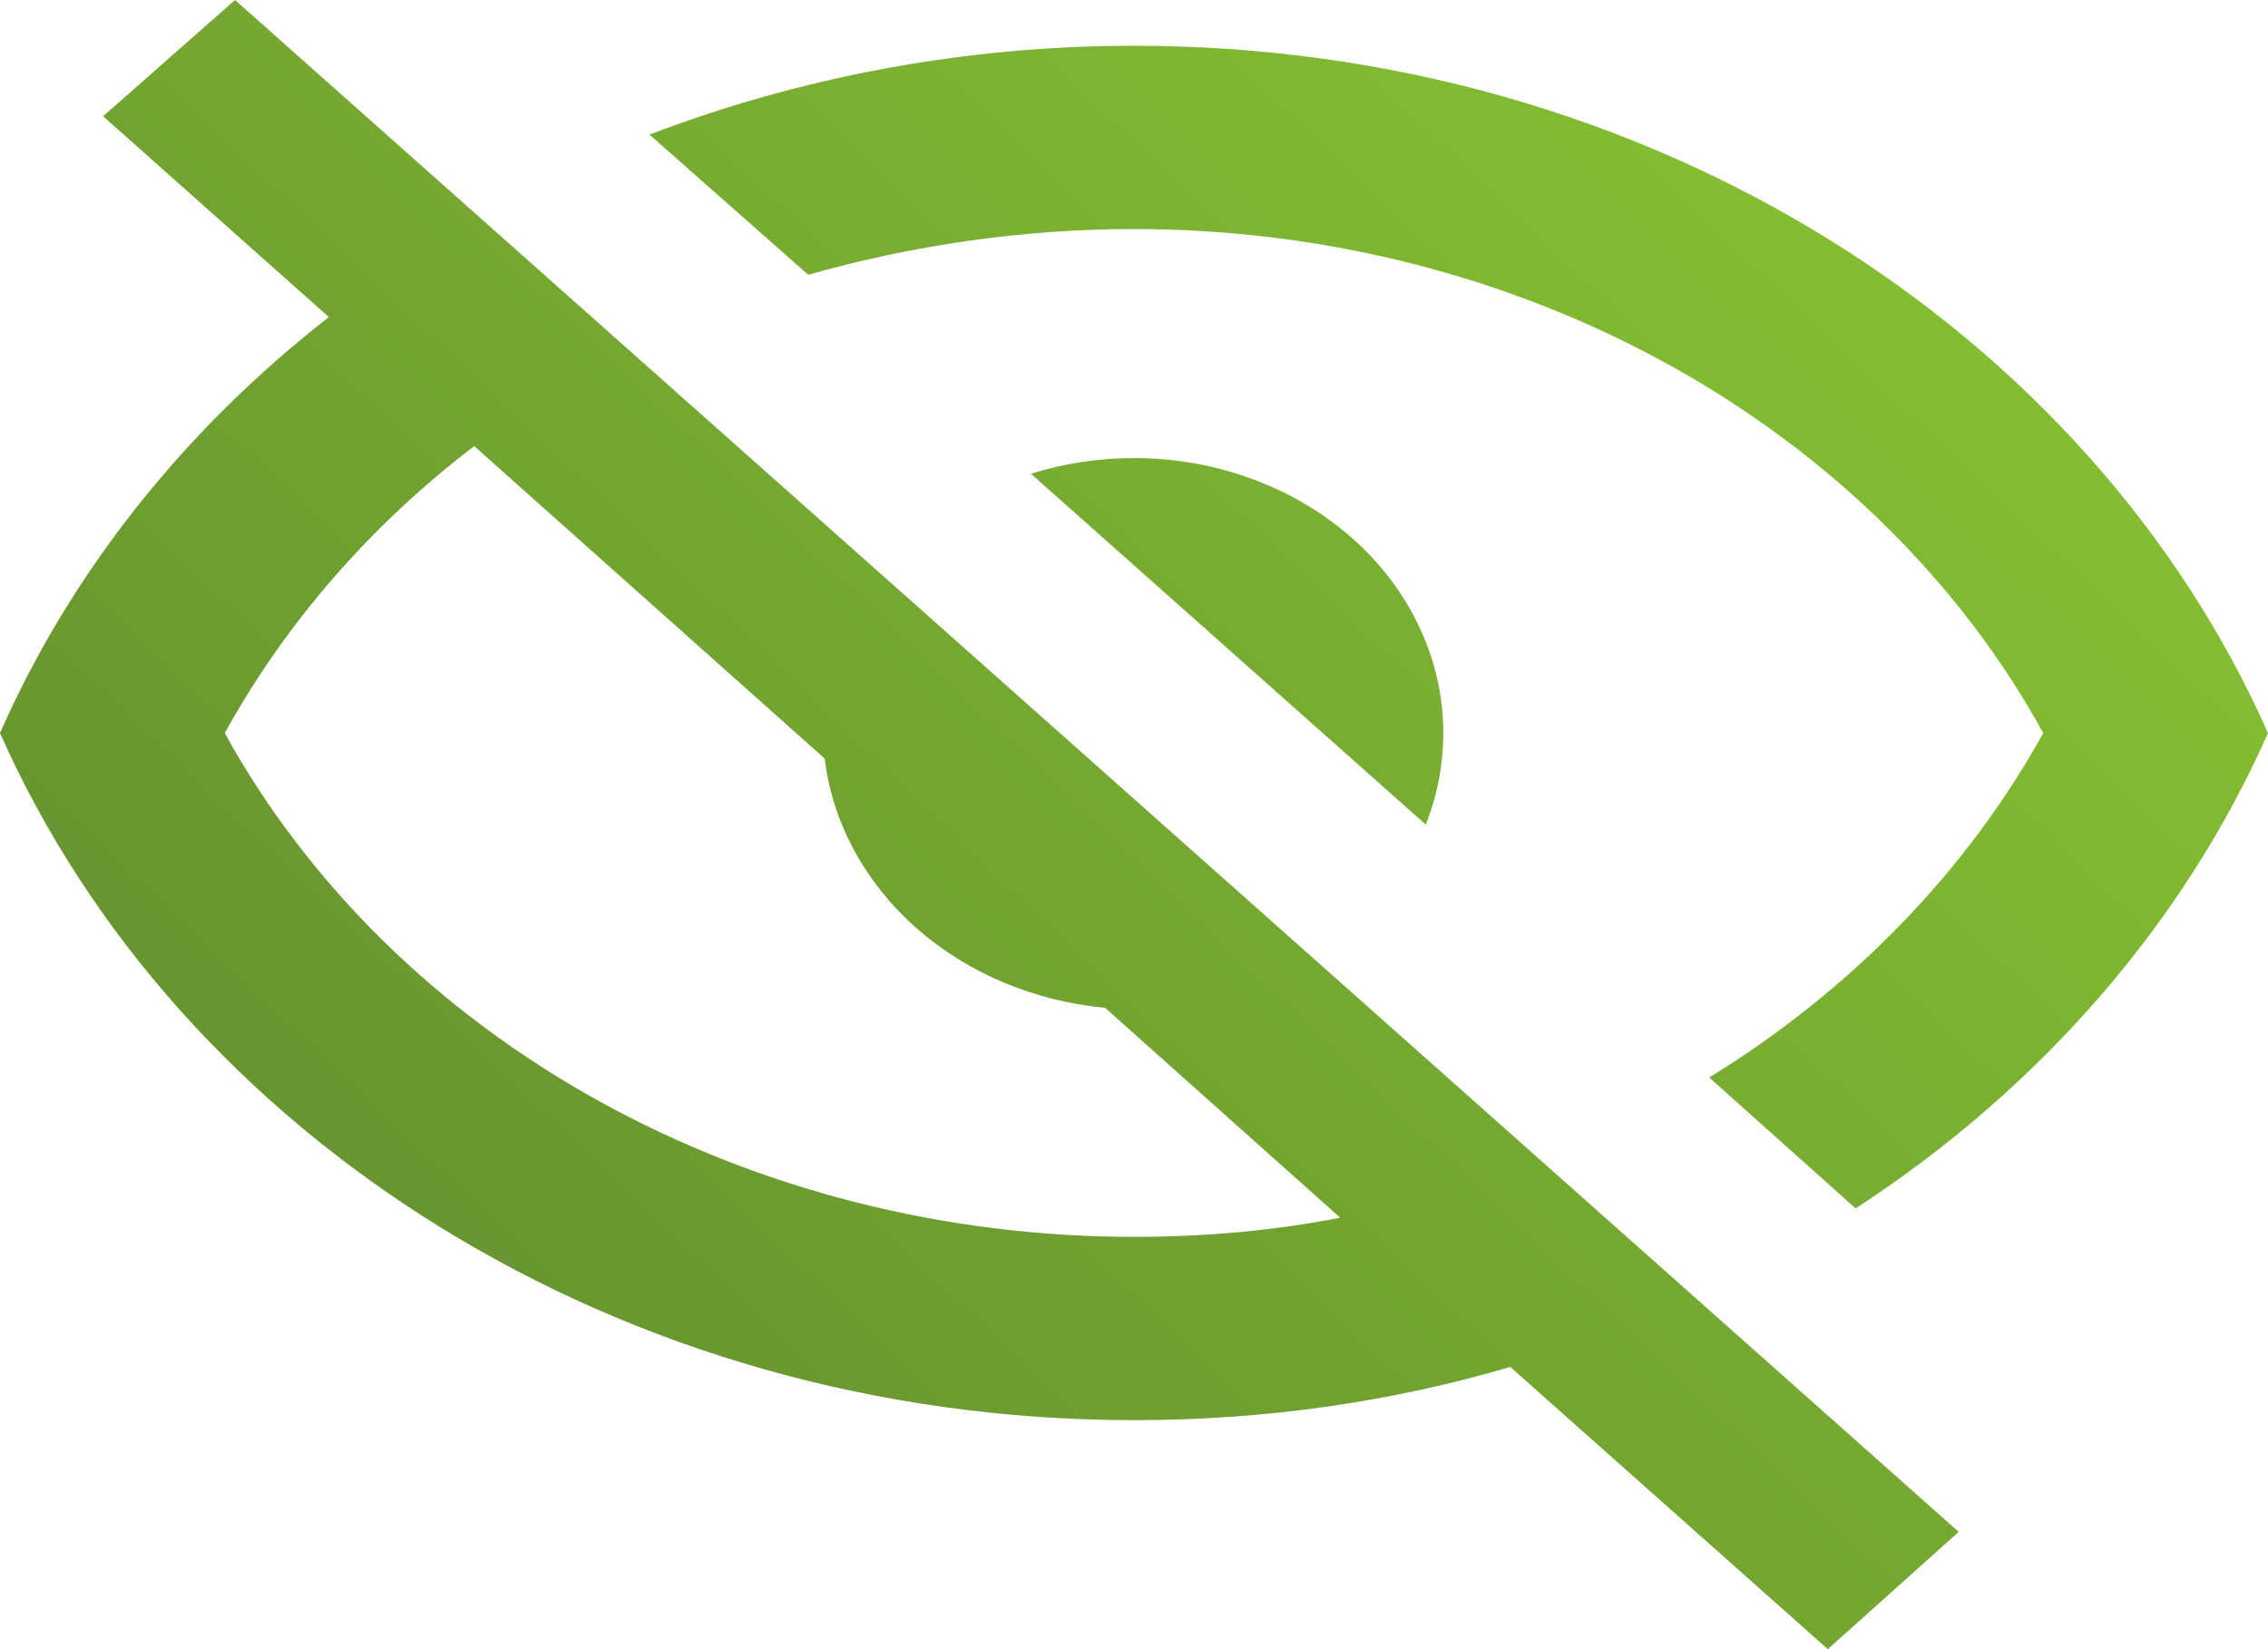 <svg width="11" height="8" viewBox="0 0 11 8" fill="none" xmlns="http://www.w3.org/2000/svg">
<path d="M0.5 0.564L1.14 0L9.5 7.431L8.865 8L7.325 6.631C6.75 6.8 6.14 6.889 5.5 6.889C3 6.889 0.865 5.507 0 3.556C0.345 2.773 0.895 2.084 1.595 1.538L0.5 0.564ZM5.5 2.222C5.898 2.222 6.279 2.363 6.561 2.613C6.842 2.863 7 3.202 7 3.556C7 3.707 6.972 3.857 6.915 4L5 2.298C5.161 2.248 5.33 2.222 5.5 2.222ZM5.5 0.222C8 0.222 10.135 1.604 11 3.556C10.592 4.477 9.898 5.277 9 5.862L8.29 5.227C8.981 4.801 9.539 4.226 9.91 3.556C9.506 2.822 8.878 2.204 8.099 1.772C7.319 1.34 6.419 1.111 5.5 1.111C4.955 1.111 4.42 1.191 3.92 1.333L3.15 0.653C3.87 0.378 4.665 0.222 5.5 0.222ZM1.09 3.556C1.494 4.289 2.122 4.907 2.901 5.339C3.681 5.771 4.581 6 5.5 6C5.845 6 6.185 5.969 6.5 5.907L5.36 4.889C5.012 4.856 4.687 4.718 4.44 4.498C4.193 4.278 4.037 3.989 4 3.68L2.3 2.164C1.805 2.542 1.39 3.013 1.09 3.556Z" fill="url(#paint0_linear_485_15267)"/>
<defs>
<linearGradient id="paint0_linear_485_15267" x1="6.955" y1="-1.965" x2="-1.007" y2="6.407" gradientUnits="userSpaceOnUse">
<stop stop-color="#86C232"/>
<stop offset="1" stop-color="#61892F"/>
</linearGradient>
</defs>
</svg>
